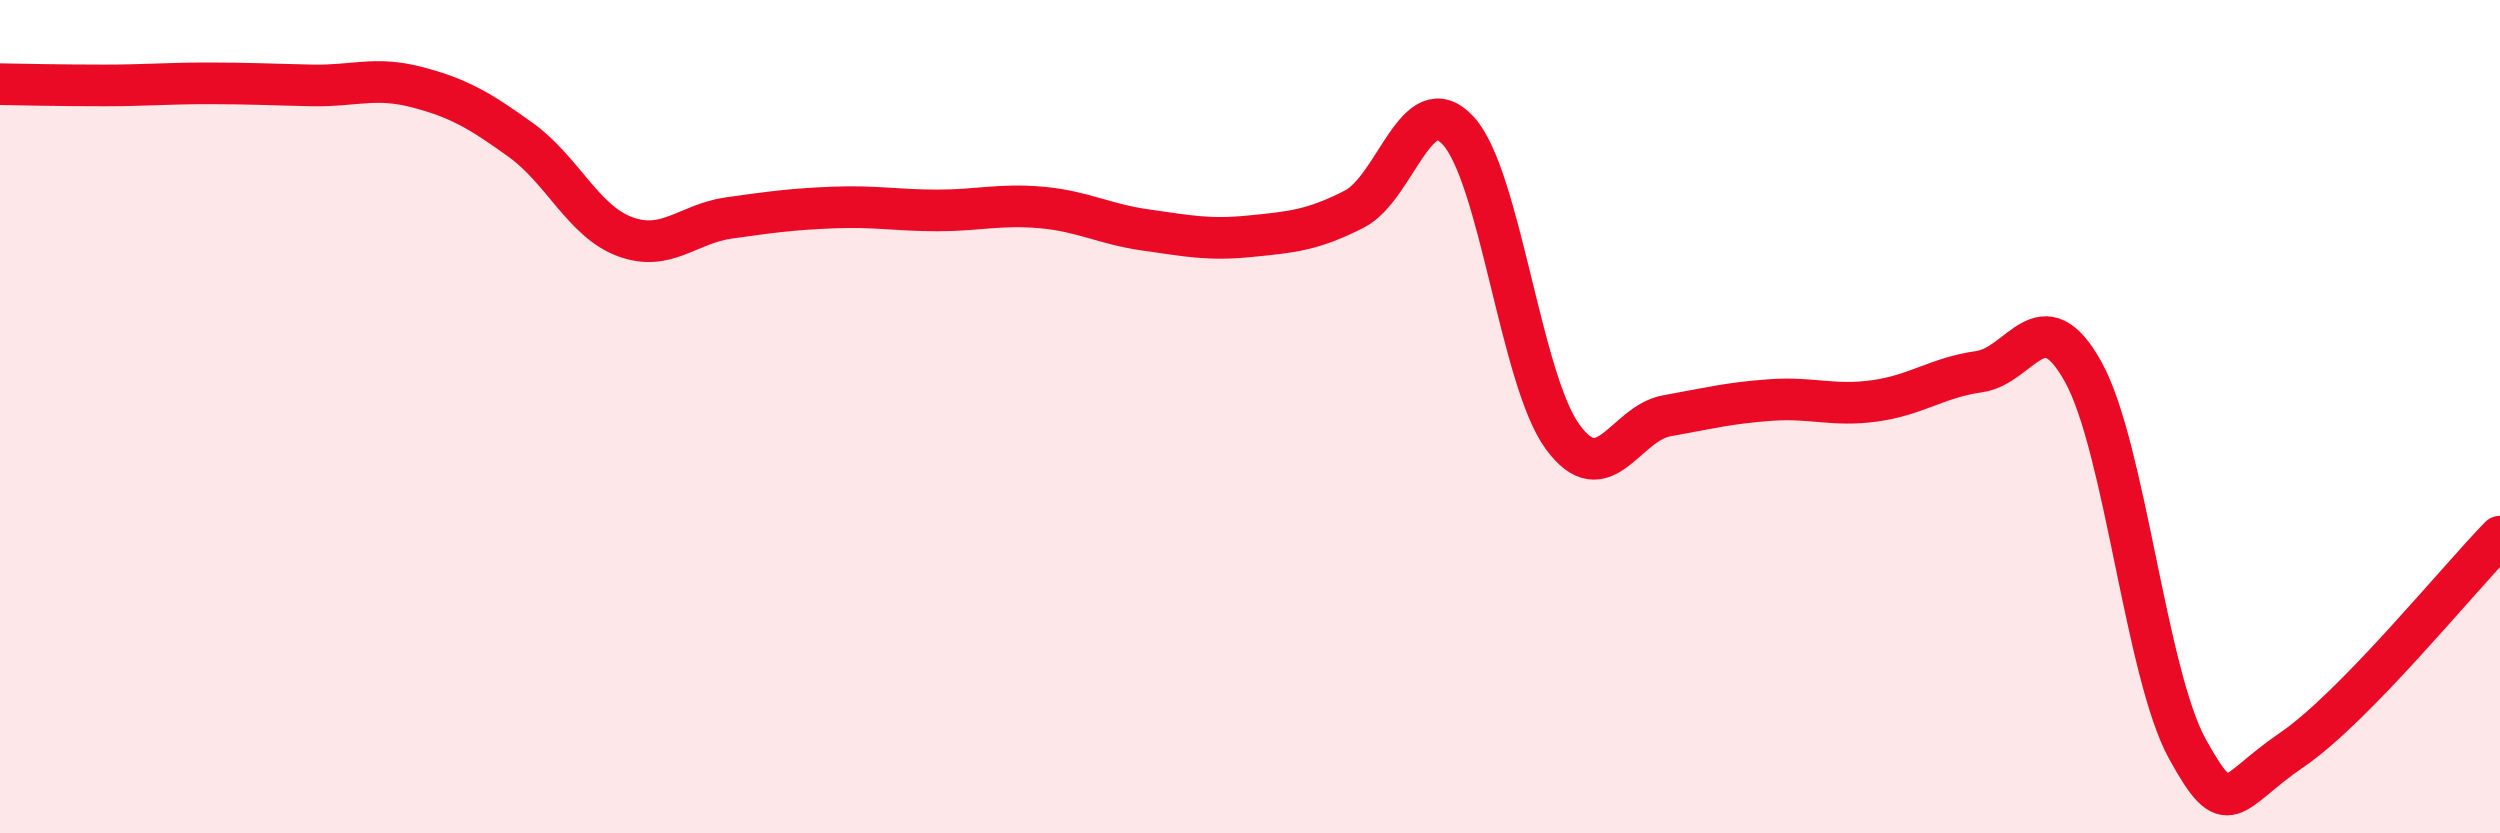 
    <svg width="60" height="20" viewBox="0 0 60 20" xmlns="http://www.w3.org/2000/svg">
      <path
        d="M 0,2.02 C 0.5,2.03 1.5,2.05 2.5,2.05 C 3.5,2.05 4,2 5,2 C 6,2 6.5,2.03 7.5,2.05 C 8.5,2.07 9,1.83 10,2.09 C 11,2.35 11.5,2.64 12.5,3.36 C 13.5,4.08 14,5.31 15,5.68 C 16,6.05 16.5,5.37 17.5,5.23 C 18.5,5.09 19,5.02 20,4.98 C 21,4.94 21.5,5.05 22.5,5.05 C 23.5,5.05 24,4.89 25,4.98 C 26,5.07 26.5,5.38 27.5,5.52 C 28.5,5.66 29,5.77 30,5.67 C 31,5.57 31.5,5.53 32.5,5.02 C 33.5,4.51 34,2.05 35,3.14 C 36,4.23 36.5,9.11 37.5,10.48 C 38.5,11.85 39,10.16 40,9.98 C 41,9.8 41.5,9.67 42.5,9.6 C 43.5,9.53 44,9.76 45,9.62 C 46,9.48 46.5,9.06 47.5,8.92 C 48.5,8.78 49,7.12 50,8.93 C 51,10.74 51.5,16.17 52.5,17.98 C 53.5,19.79 53.5,19.02 55,18 C 56.5,16.98 59,13.9 60,12.88L60 20L0 20Z"
        fill="#EB0A25"
        opacity="0.1"
        stroke-linecap="round"
        stroke-linejoin="round"
      />
      <path
        d="M 0,2.02 C 0.5,2.03 1.5,2.05 2.5,2.05 C 3.5,2.05 4,2 5,2 C 6,2 6.5,2.03 7.5,2.05 C 8.5,2.07 9,1.83 10,2.09 C 11,2.35 11.5,2.64 12.5,3.36 C 13.5,4.08 14,5.31 15,5.68 C 16,6.05 16.5,5.37 17.5,5.23 C 18.5,5.09 19,5.02 20,4.98 C 21,4.94 21.5,5.05 22.5,5.05 C 23.5,5.05 24,4.89 25,4.98 C 26,5.07 26.5,5.38 27.5,5.52 C 28.5,5.66 29,5.77 30,5.67 C 31,5.57 31.5,5.53 32.5,5.02 C 33.5,4.51 34,2.05 35,3.14 C 36,4.23 36.5,9.11 37.5,10.48 C 38.5,11.85 39,10.16 40,9.98 C 41,9.8 41.5,9.67 42.5,9.6 C 43.5,9.53 44,9.76 45,9.62 C 46,9.48 46.5,9.06 47.5,8.92 C 48.5,8.78 49,7.12 50,8.93 C 51,10.74 51.5,16.17 52.5,17.98 C 53.5,19.79 53.5,19.02 55,18 C 56.5,16.98 59,13.9 60,12.88"
        stroke="#EB0A25"
        stroke-width="1"
        fill="none"
        stroke-linecap="round"
        stroke-linejoin="round"
      />
    </svg>
  